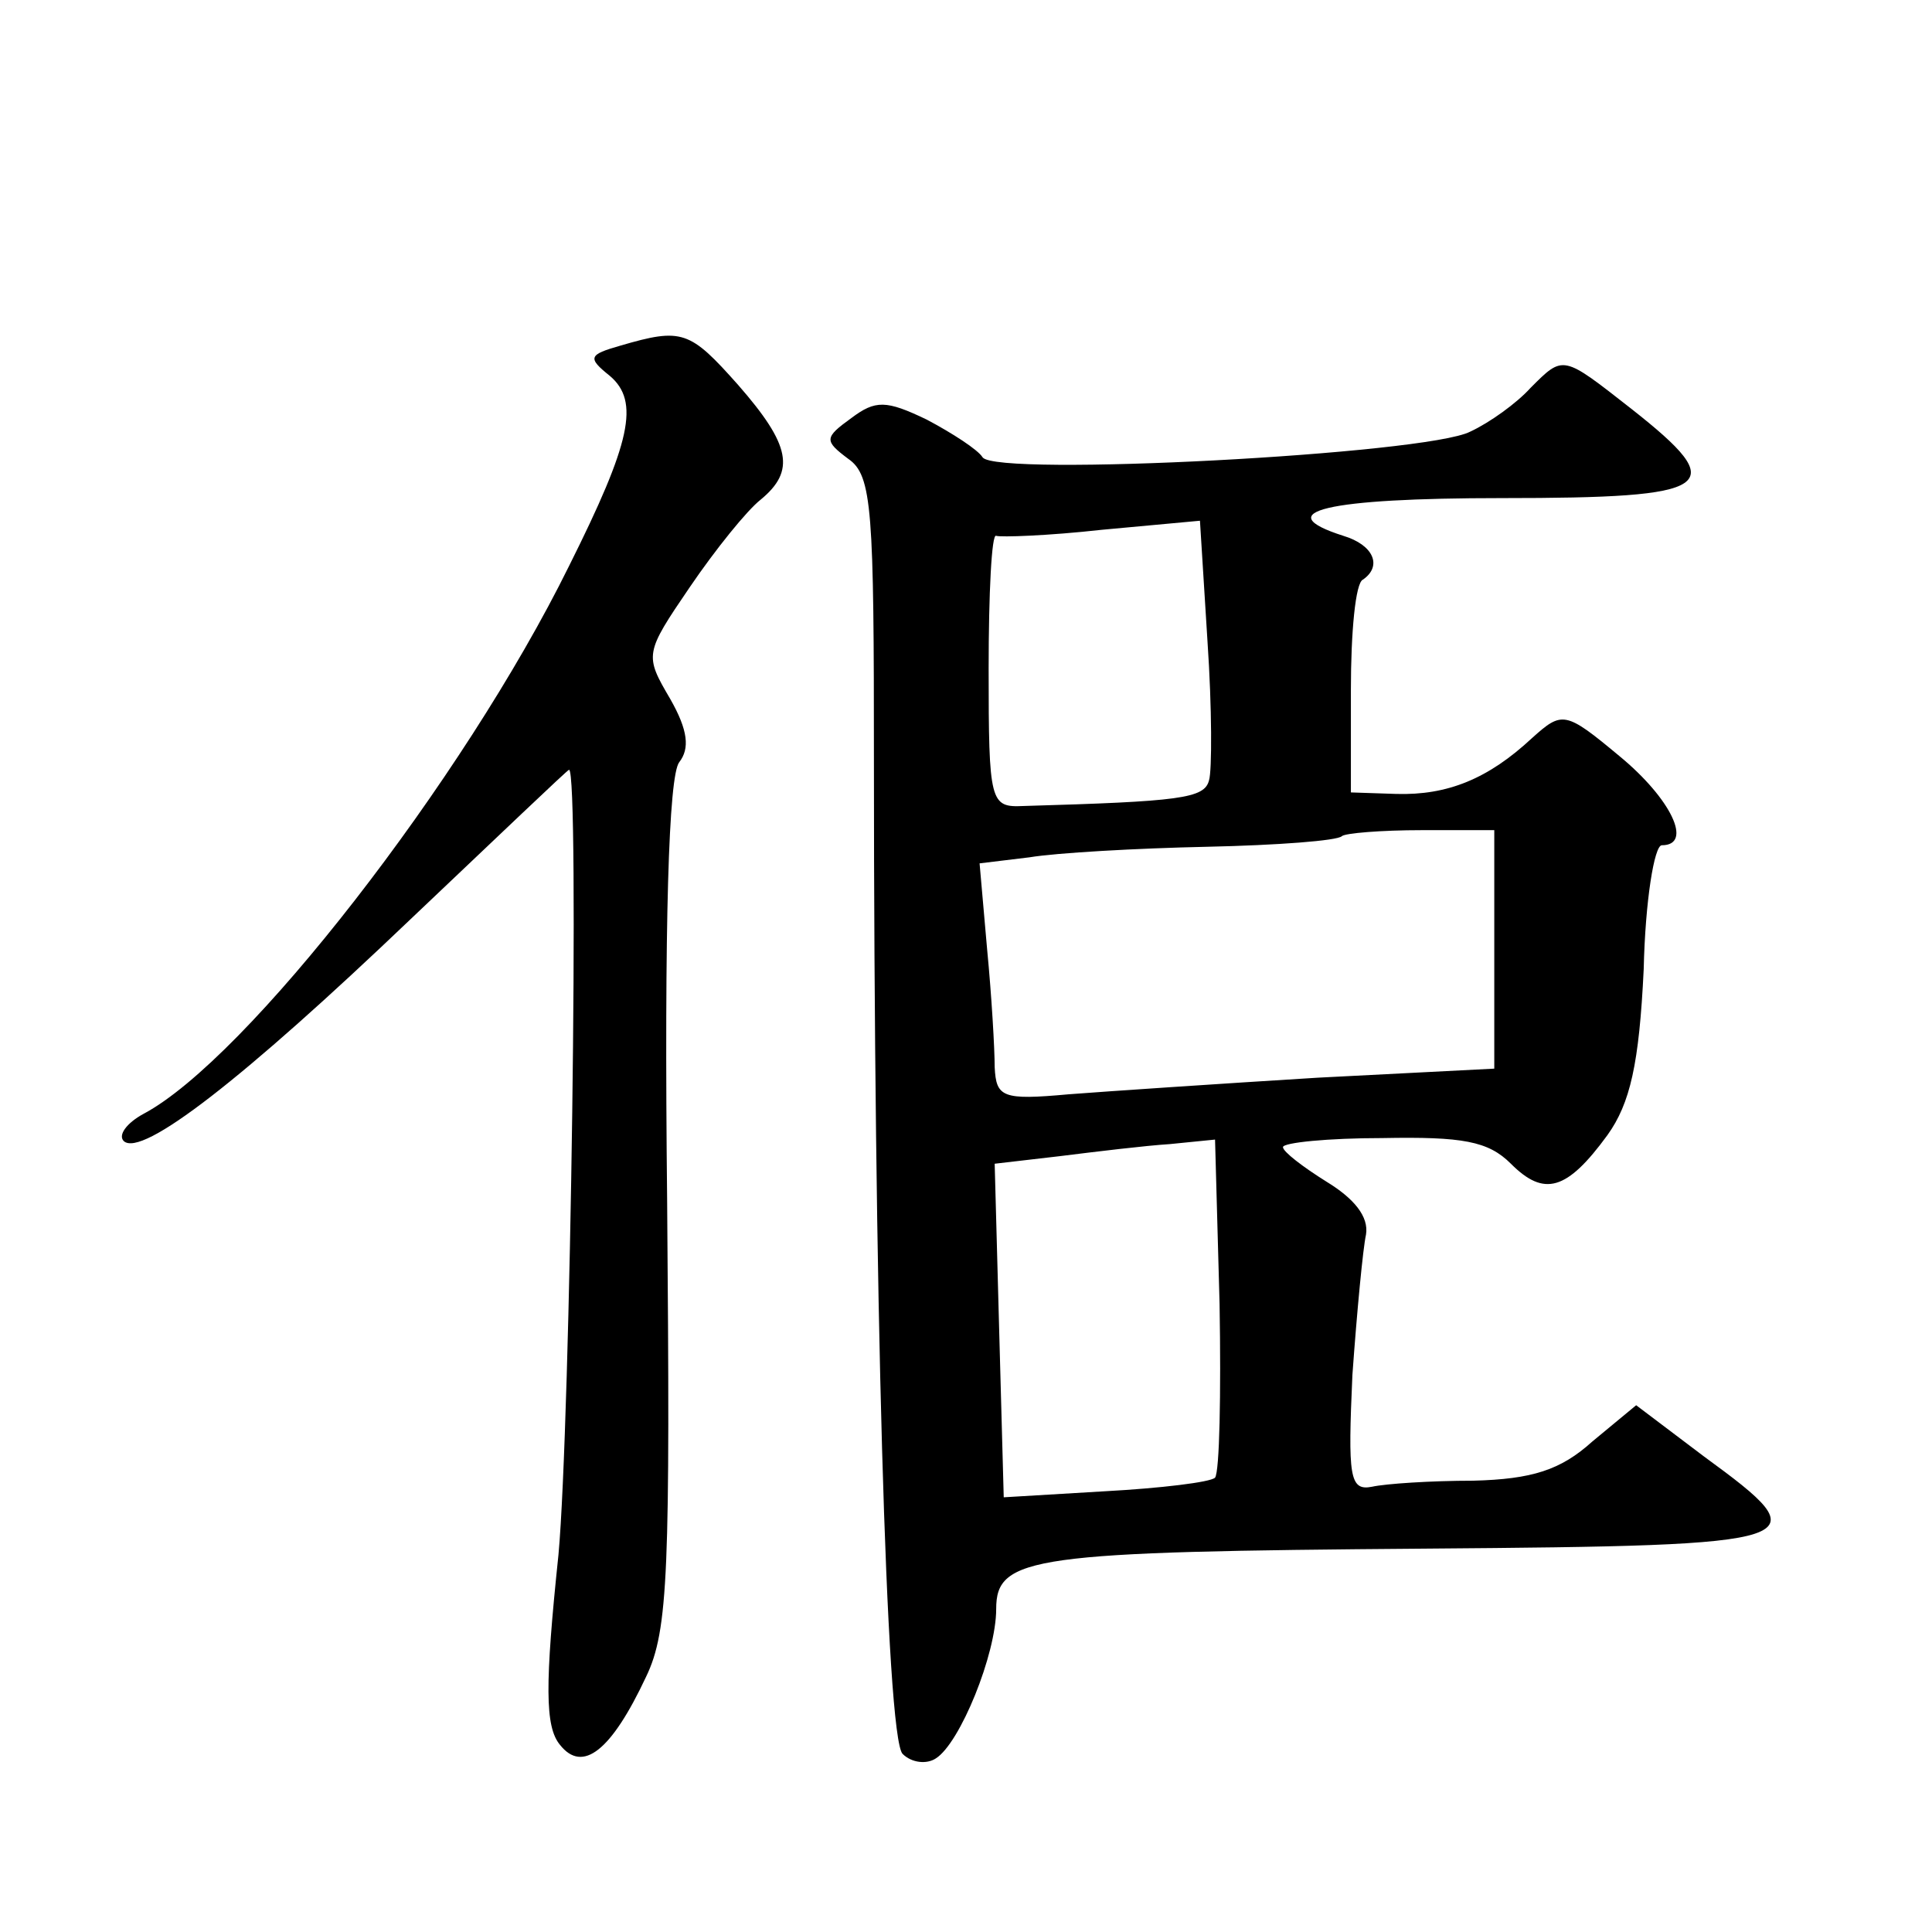 <?xml version="1.0" standalone="no"?>
<!DOCTYPE svg PUBLIC "-//W3C//DTD SVG 20010904//EN"
 "http://www.w3.org/TR/2001/REC-SVG-20010904/DTD/svg10.dtd">
<svg version="1.0" xmlns="http://www.w3.org/2000/svg"
 width="128pt" height="128pt" viewBox="0 0 128 128"
 preserveAspectRatio="xMidYMid meet">
<g transform="translate(0,128) scale(0.1,-0.1)"
fill="#0" stroke="none">
<path d="M411 1051 c-21 -6 -22 -8 -7 -20 20 -17 14 -44 -27 -126 -70 -142 -214
-327 -282 -363 -11 -6 -17 -14 -13 -18 12 -11 79 41 190 147 57 54 104 99 105 99
7 1 1 -433 -7 -520 -9 -86 -9 -114 1 -126 15 -19 34 -4 57 45 15 31 16 71 14 315
-2 185 1 282 8 291 7 9 6 21 -6 42 -17 29 -17 30 13 74 17 25 38 51 47 58 23 19
20 36 -15 76 -32 36 -37 38 -78 26z M1014 1023 c-9 -10 -27 -23 -40 -29 -29 -15
-314 -30 -323 -17 -3 5 -20 16 -37 25 -27 13 -34 13 -50 1 -18 -13 -18 -15 -2 -27
16 -11 17 -34 17 -202 0 -345 8 -645 19 -656 6 -6 16 -7 22 -3 16 10 40 69 40 99
0 35 24 38 285 40 257 2 262 4 184 61 l-45 34 -29 -24 c-21 -19 -40 -25 -79 -26
-28 0 -58 -2 -67 -4 -15 -3 -16 7 -13 74 3 42 7 84 9 93 2 12 -8 24 -26 35 -16
10 -29 20 -29 23 0 3 30 6 66 6 53 1 70 -2 85 -17 22 -22 37 -18 64 19 15 21 21
47 24 110 1 45 7 82 12 82 21 0 6 31 -28 59 -36 30 -38 30 -58 12 -29 -27 -56 -38
-90 -37 l-30 1 0 68 c0 38 3 71 8 73 13 9 7 23 -13 29 -50 16 -11 25 105 25 142
0 152 7 86 59 -46 36 -45 36 -67 14z m-213 -260 c-3 -12 -19 -14 -123 -17 -22 -1
-23 2 -23 91 0 50 2 90 5 88 3 -1 34 0 70 4 l65 6 5 -80 c3 -44 3 -86 1 -92z m189
-112 l0 -79 -117 -6 c-65 -4 -139 -9 -165 -11 -44 -4 -48 -2 -49 18 0 12 -2 47
-5 78 l-5 57 33 4 c18 3 71 6 118 7 46 1 86 4 89 7 2 2 26 4 53 4 l48 0 0 -79z
m-185 -350 c-3 -3 -36 -7 -73 -9 l-67 -4 -3 110 -3 111 43 5 c24 3 57 7 73 8 l30
3 3 -109 c1 -60 0 -111 -3 -115z"/>
</g>
</svg>
